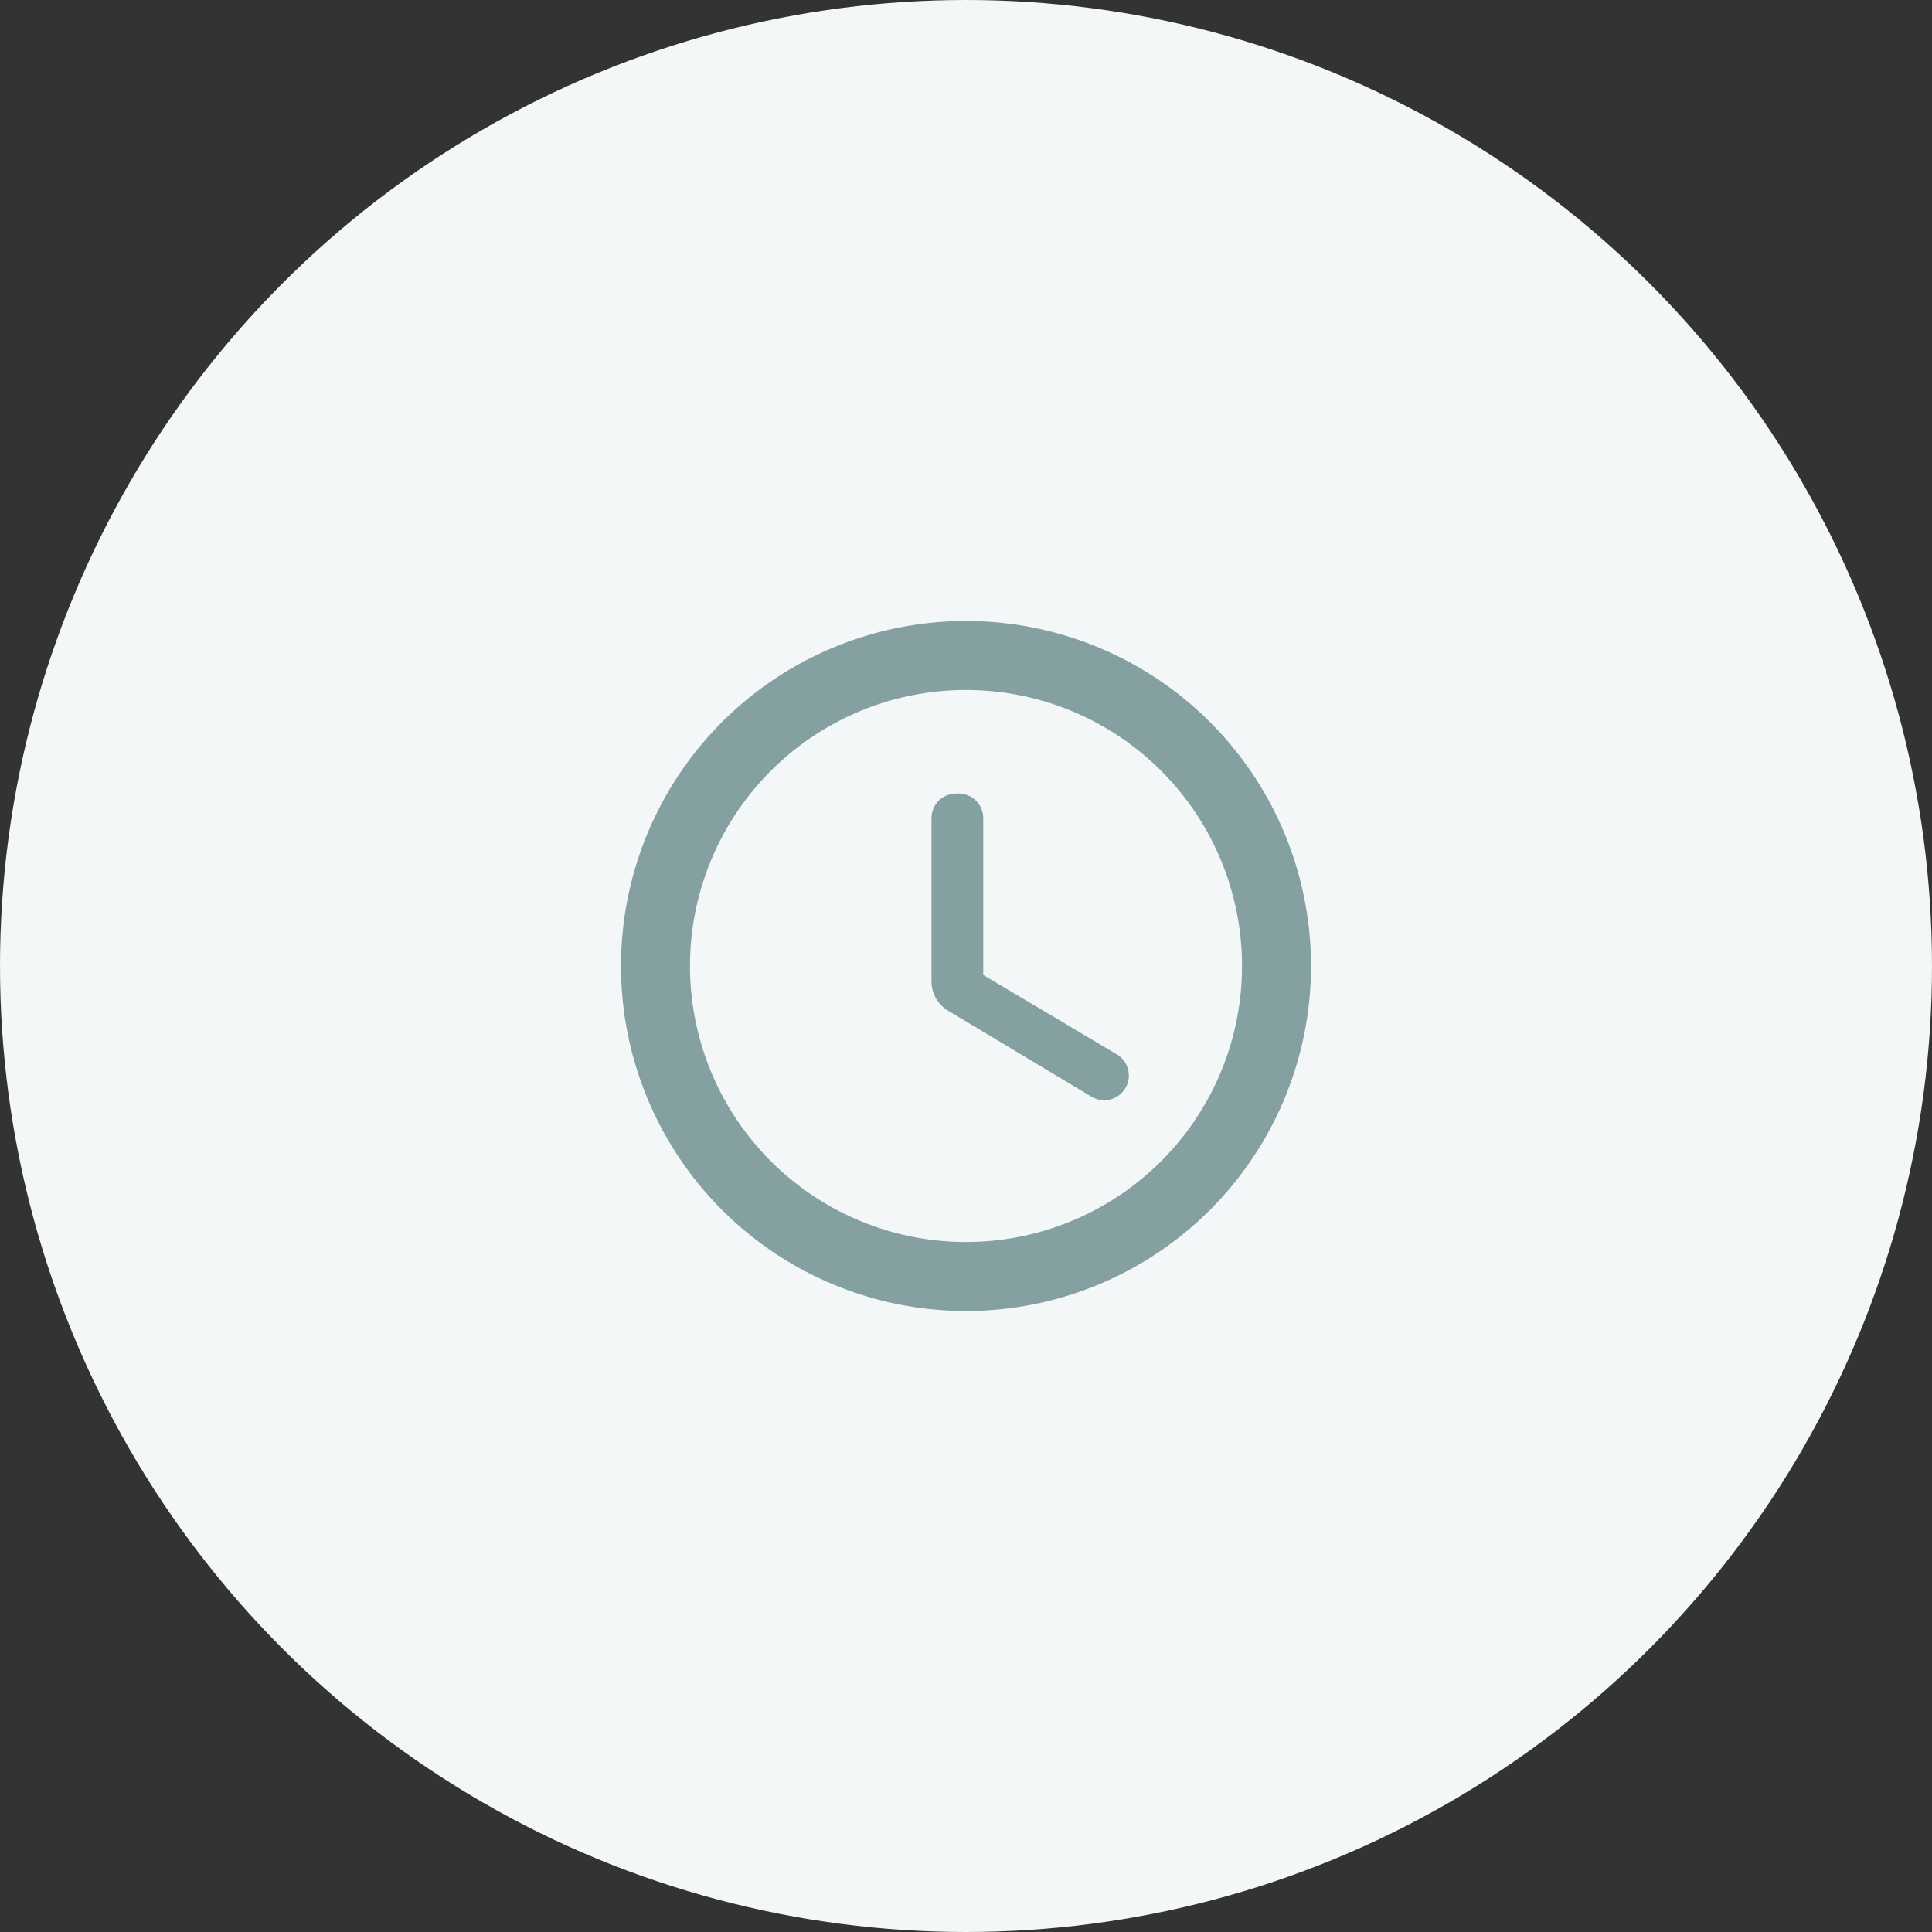 <svg xmlns="http://www.w3.org/2000/svg" width="56" height="56" viewBox="0 0 56 56">
  <rect x="0" y="0" width="56" height="56" fill="#333333" stroke="none"/>
  <g id="Group_46013" data-name="Group 46013" transform="translate(-1256 -734.5)">
    <circle id="Ellipse_43" data-name="Ellipse 43" cx="28" cy="28" r="28" transform="translate(1256 734.5)" fill="#f4f7f7"/>
    <g id="schedule_black_24dp" transform="translate(1272 750.5)">
      <path id="Path_78106" data-name="Path 78106" d="M0,0H24V24H0Z" fill="none"/>
      <path id="Path_78107" data-name="Path 78107" d="M11.99,2A10,10,0,1,0,22,12,10,10,0,0,0,11.99,2ZM12,20a8,8,0,1,1,8-8A8,8,0,0,1,12,20ZM11.78,7h-.06a.717.717,0,0,0-.72.72v4.72a.99.99,0,0,0,.49.86l4.15,2.49a.715.715,0,1,0,.73-1.23l-3.87-2.3V7.72A.717.717,0,0,0,11.78,7Z" fill="#84a0a0"/>
    </g>
  </g>
</svg>
